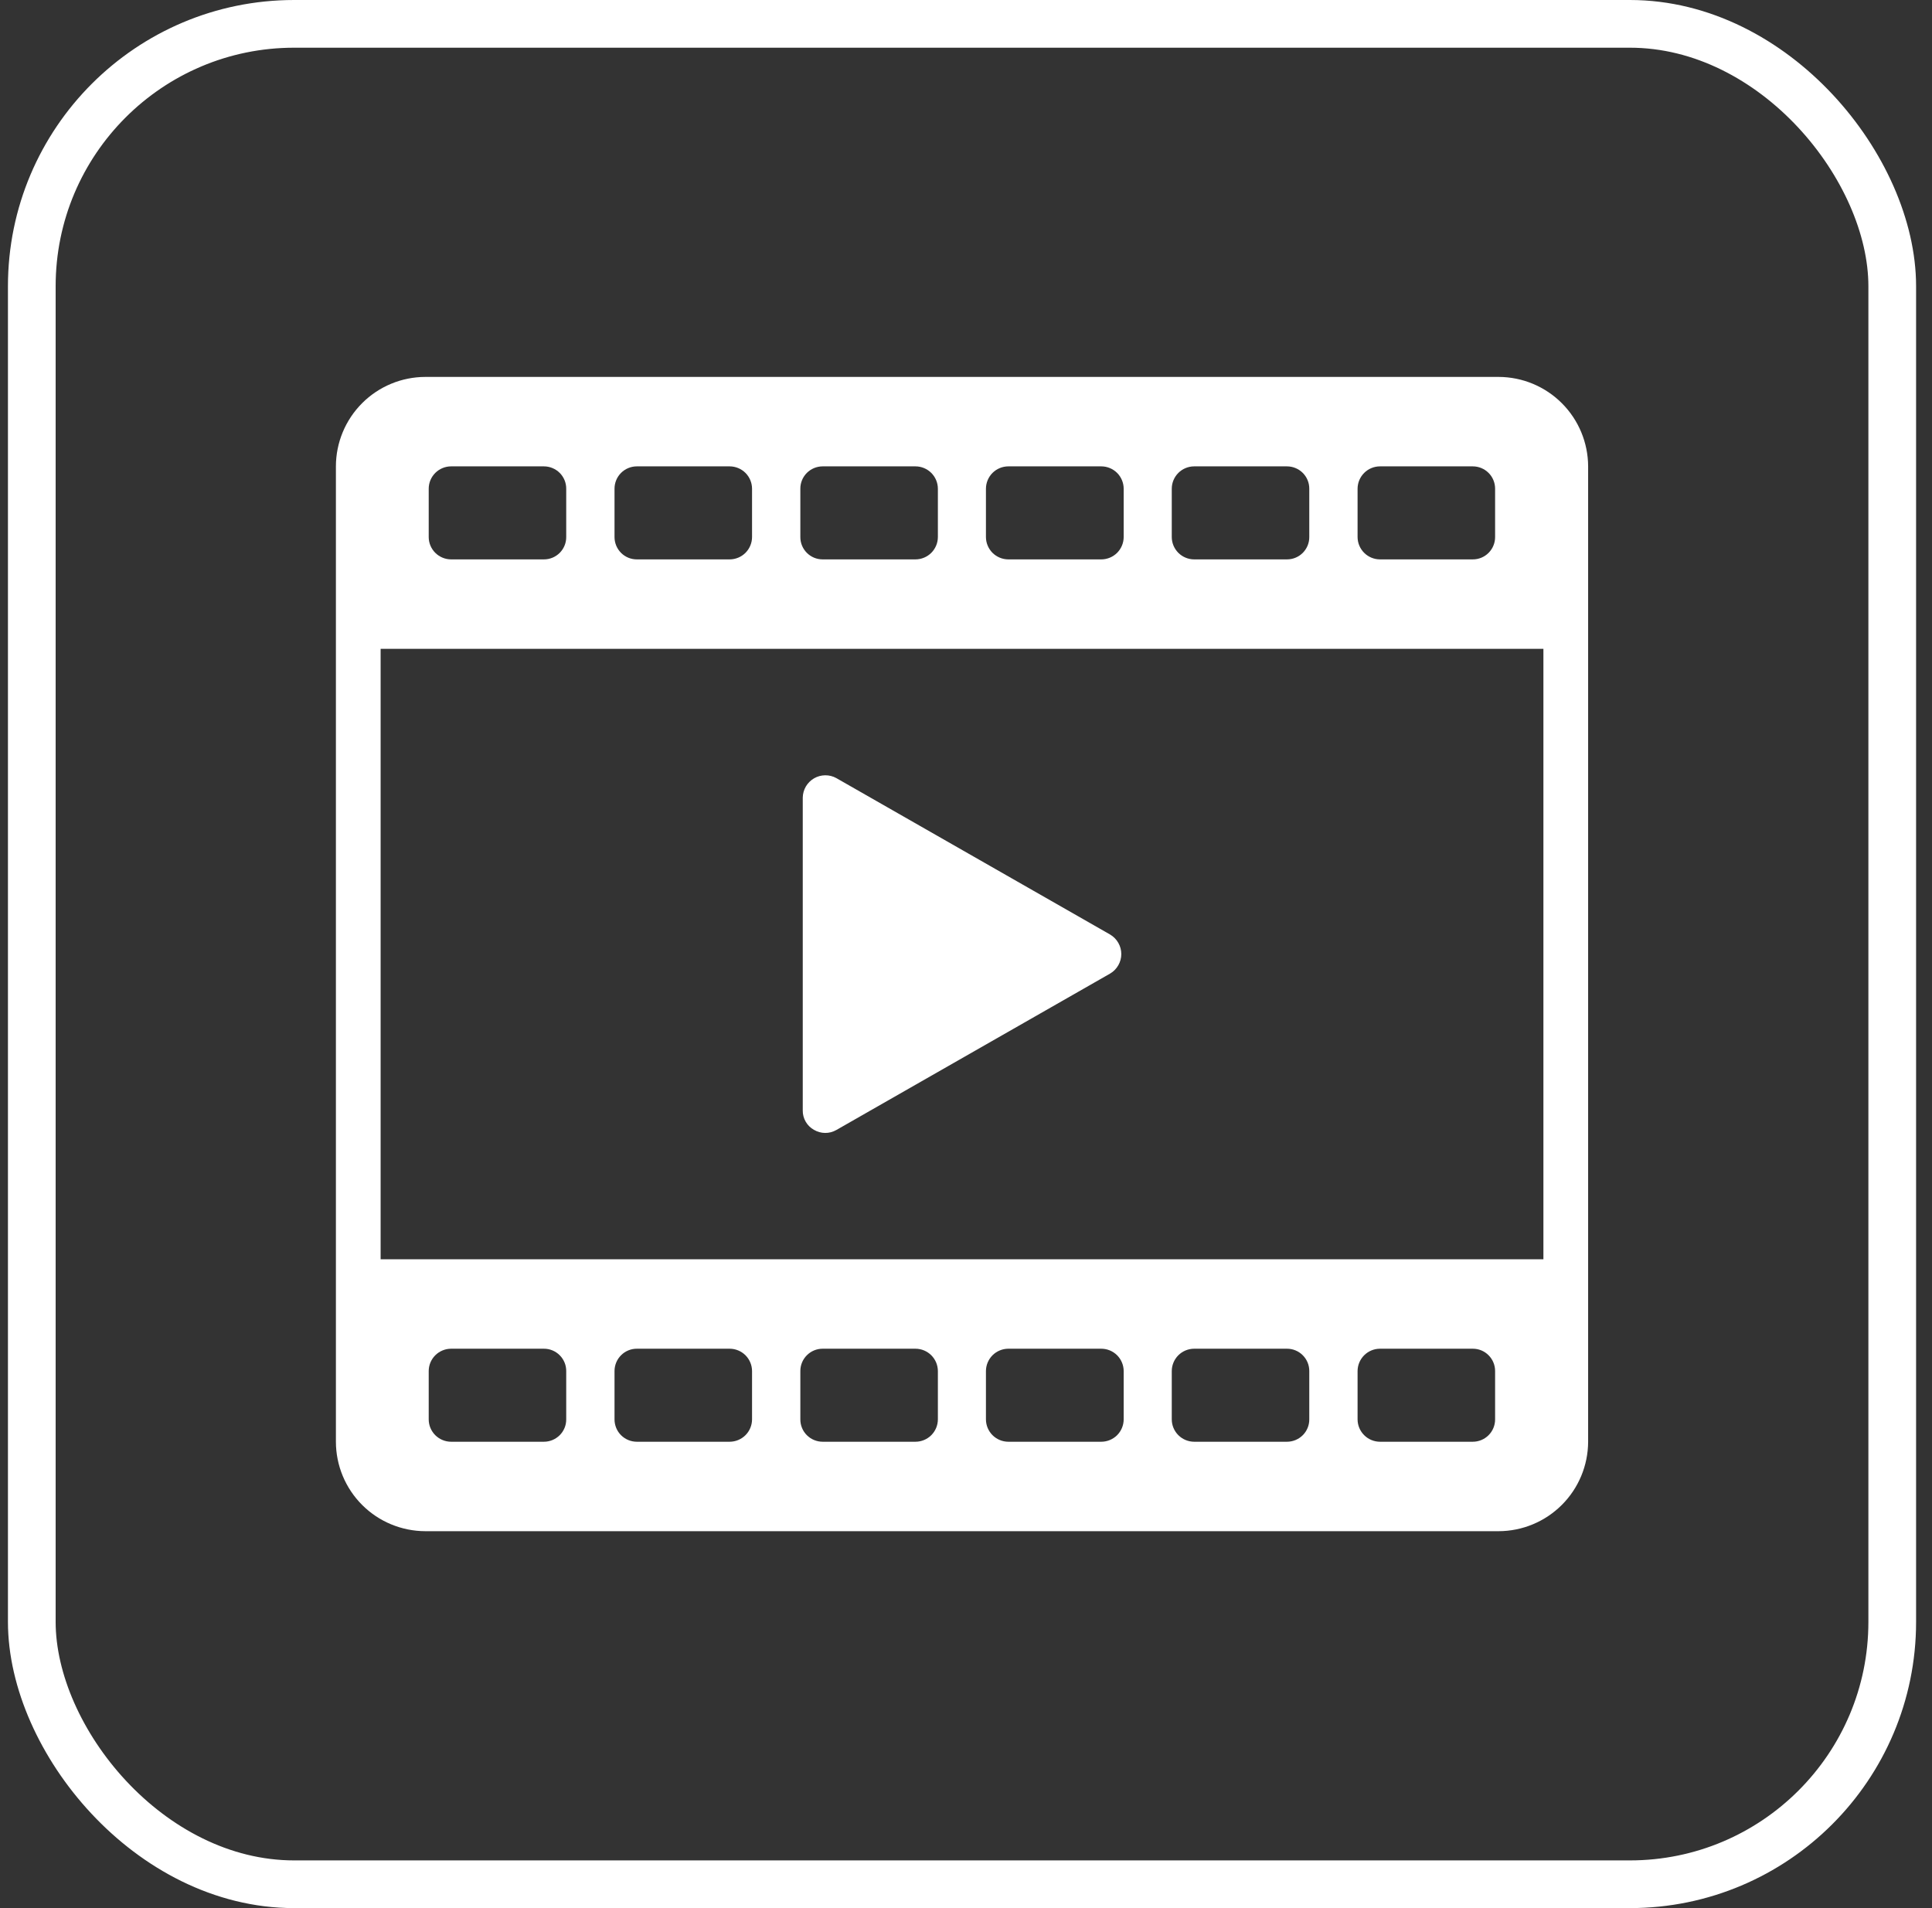 <svg width="81" height="80" viewBox="0 0 81 80" fill="none" xmlns="http://www.w3.org/2000/svg">
<rect x="0" y="0" width="81" height="80" fill="#333333" stroke="none"/>
<rect x="1.333" y="1" width="78" height="78" rx="11" stroke="white" stroke-width="2"/>
<path d="M62.833 15.803H17.833C16.839 15.804 15.886 16.2 15.183 16.903C14.48 17.606 14.084 18.559 14.083 19.553V60.447C14.084 61.441 14.48 62.394 15.183 63.097C15.886 63.8 16.839 64.195 17.833 64.197H62.833C63.827 64.194 64.779 63.798 65.481 63.095C66.184 62.393 66.58 61.441 66.583 60.447V19.553C66.58 18.559 66.184 17.607 65.481 16.905C64.779 16.202 63.827 15.806 62.833 15.803ZM56.917 20.491C56.918 20.242 57.017 20.004 57.193 19.828C57.368 19.653 57.606 19.554 57.855 19.553H61.745C61.869 19.553 61.991 19.577 62.105 19.624C62.219 19.671 62.322 19.74 62.409 19.827C62.496 19.914 62.566 20.017 62.612 20.131C62.66 20.245 62.683 20.367 62.683 20.491V22.516C62.683 22.639 62.66 22.761 62.612 22.875C62.566 22.989 62.496 23.092 62.409 23.18C62.322 23.267 62.219 23.336 62.105 23.383C61.991 23.43 61.869 23.453 61.745 23.453H57.855C57.606 23.452 57.368 23.353 57.193 23.178C57.017 23.002 56.918 22.764 56.917 22.516V20.491ZM49.127 20.491C49.127 20.242 49.227 20.004 49.402 19.828C49.578 19.653 49.816 19.554 50.064 19.553H53.955C54.078 19.553 54.2 19.577 54.314 19.624C54.428 19.671 54.532 19.74 54.619 19.827C54.706 19.914 54.775 20.017 54.822 20.131C54.869 20.245 54.893 20.367 54.892 20.491V22.516C54.893 22.639 54.869 22.761 54.822 22.875C54.775 22.989 54.706 23.092 54.619 23.18C54.532 23.267 54.428 23.336 54.314 23.383C54.2 23.43 54.078 23.453 53.955 23.453H50.064C49.816 23.452 49.578 23.353 49.402 23.178C49.227 23.002 49.127 22.764 49.127 22.516V20.491ZM41.336 20.491C41.337 20.242 41.436 20.004 41.611 19.828C41.787 19.653 42.025 19.554 42.274 19.553H46.174C46.422 19.554 46.66 19.653 46.836 19.828C47.011 20.004 47.11 20.242 47.111 20.491V22.516C47.11 22.764 47.011 23.002 46.836 23.178C46.66 23.353 46.422 23.452 46.174 23.453H42.274C42.025 23.452 41.787 23.353 41.611 23.178C41.436 23.002 41.337 22.764 41.336 22.516V20.491ZM33.555 20.491C33.554 20.367 33.578 20.245 33.625 20.131C33.672 20.017 33.741 19.914 33.828 19.827C33.916 19.74 34.019 19.671 34.133 19.624C34.247 19.577 34.369 19.553 34.492 19.553H38.383C38.631 19.554 38.87 19.653 39.045 19.828C39.221 20.004 39.32 20.242 39.321 20.491V22.516C39.32 22.764 39.221 23.002 39.045 23.178C38.87 23.353 38.631 23.452 38.383 23.453H34.492C34.369 23.453 34.247 23.43 34.133 23.383C34.019 23.336 33.916 23.267 33.828 23.18C33.741 23.092 33.672 22.989 33.625 22.875C33.578 22.761 33.554 22.639 33.555 22.516V20.491ZM25.764 20.491C25.764 20.367 25.788 20.245 25.835 20.131C25.882 20.017 25.951 19.914 26.038 19.827C26.125 19.74 26.229 19.671 26.343 19.624C26.456 19.577 26.578 19.553 26.702 19.553H30.592C30.841 19.554 31.079 19.653 31.255 19.828C31.43 20.004 31.529 20.242 31.53 20.491V22.516C31.529 22.764 31.43 23.002 31.255 23.178C31.079 23.353 30.841 23.452 30.592 23.453H26.702C26.578 23.453 26.456 23.43 26.343 23.383C26.229 23.336 26.125 23.267 26.038 23.18C25.951 23.092 25.882 22.989 25.835 22.875C25.788 22.761 25.764 22.639 25.764 22.516V20.491ZM17.974 20.491C17.974 20.242 18.073 20.004 18.249 19.828C18.425 19.653 18.663 19.554 18.911 19.553H22.802C22.925 19.553 23.047 19.577 23.161 19.624C23.275 19.671 23.378 19.74 23.466 19.827C23.553 19.914 23.622 20.017 23.669 20.131C23.716 20.245 23.74 20.367 23.739 20.491V22.516C23.74 22.639 23.716 22.761 23.669 22.875C23.622 22.989 23.553 23.092 23.466 23.18C23.378 23.267 23.275 23.336 23.161 23.383C23.047 23.43 22.925 23.453 22.802 23.453H18.911C18.663 23.452 18.425 23.353 18.249 23.178C18.073 23.002 17.974 22.764 17.974 22.516V20.491ZM23.739 59.509C23.74 59.633 23.716 59.755 23.669 59.869C23.622 59.983 23.553 60.086 23.466 60.173C23.378 60.26 23.275 60.329 23.161 60.376C23.047 60.423 22.925 60.447 22.802 60.447H18.911C18.663 60.446 18.425 60.347 18.249 60.172C18.073 59.996 17.974 59.758 17.974 59.509V57.484C17.974 57.236 18.073 56.998 18.249 56.822C18.425 56.647 18.663 56.548 18.911 56.547H22.802C22.925 56.546 23.047 56.57 23.161 56.617C23.275 56.664 23.378 56.733 23.466 56.821C23.553 56.908 23.622 57.011 23.669 57.125C23.716 57.239 23.74 57.361 23.739 57.484V59.509ZM31.53 59.509C31.529 59.758 31.43 59.996 31.255 60.171C31.079 60.347 30.841 60.446 30.592 60.447H26.702C26.578 60.447 26.456 60.423 26.343 60.376C26.229 60.329 26.125 60.26 26.038 60.173C25.951 60.086 25.882 59.983 25.835 59.869C25.788 59.755 25.764 59.633 25.764 59.509V57.484C25.764 57.361 25.788 57.239 25.835 57.125C25.882 57.011 25.951 56.908 26.038 56.821C26.125 56.733 26.229 56.664 26.343 56.617C26.456 56.57 26.578 56.546 26.702 56.547H30.592C30.841 56.548 31.079 56.647 31.255 56.822C31.43 56.998 31.529 57.236 31.53 57.484V59.509ZM39.321 59.509C39.32 59.758 39.221 59.996 39.045 60.172C38.87 60.347 38.631 60.446 38.383 60.447H34.492C34.369 60.447 34.247 60.423 34.133 60.376C34.019 60.329 33.916 60.26 33.828 60.173C33.741 60.086 33.672 59.983 33.625 59.869C33.578 59.755 33.554 59.633 33.555 59.509V57.484C33.554 57.361 33.578 57.239 33.625 57.125C33.672 57.011 33.741 56.908 33.828 56.821C33.916 56.733 34.019 56.664 34.133 56.617C34.247 56.57 34.369 56.546 34.492 56.547H38.383C38.631 56.548 38.87 56.647 39.045 56.822C39.221 56.998 39.32 57.236 39.321 57.484V59.509ZM47.111 59.509C47.11 59.758 47.011 59.996 46.836 60.172C46.66 60.347 46.422 60.446 46.174 60.447H42.274C42.025 60.446 41.787 60.347 41.611 60.171C41.436 59.996 41.337 59.758 41.336 59.509V57.484C41.337 57.236 41.436 56.998 41.611 56.822C41.787 56.647 42.025 56.548 42.274 56.547H46.174C46.422 56.548 46.66 56.647 46.836 56.822C47.011 56.998 47.11 57.236 47.111 57.484V59.509ZM54.892 59.509C54.893 59.633 54.869 59.755 54.822 59.869C54.775 59.983 54.706 60.086 54.619 60.173C54.532 60.26 54.428 60.329 54.314 60.376C54.2 60.423 54.078 60.447 53.955 60.447H50.064C49.816 60.446 49.578 60.347 49.402 60.171C49.227 59.996 49.127 59.758 49.127 59.509V57.484C49.127 57.236 49.227 56.998 49.402 56.822C49.578 56.647 49.816 56.548 50.064 56.547H53.955C54.078 56.546 54.2 56.57 54.314 56.617C54.428 56.664 54.532 56.733 54.619 56.821C54.706 56.908 54.775 57.011 54.822 57.125C54.869 57.239 54.893 57.361 54.892 57.484V59.509ZM62.683 59.509C62.683 59.633 62.66 59.755 62.612 59.869C62.566 59.983 62.496 60.086 62.409 60.173C62.322 60.26 62.219 60.329 62.105 60.376C61.991 60.423 61.869 60.447 61.745 60.447H57.855C57.606 60.446 57.368 60.347 57.193 60.171C57.017 59.996 56.918 59.758 56.917 59.509V57.484C56.918 57.236 57.017 56.998 57.193 56.822C57.368 56.647 57.606 56.548 57.855 56.547H61.745C61.869 56.546 61.991 56.57 62.105 56.617C62.219 56.664 62.322 56.733 62.409 56.821C62.496 56.908 62.566 57.011 62.612 57.125C62.66 57.239 62.683 57.361 62.683 57.484V59.509ZM64.708 52.797H15.958V27.203H64.708V52.797Z" fill="white"/>
<path d="M34.124 47.369C34.266 47.453 34.427 47.498 34.592 47.5C34.757 47.502 34.919 47.46 35.062 47.378L46.546 40.816C46.688 40.732 46.805 40.612 46.886 40.469C46.968 40.326 47.011 40.165 47.011 40C47.011 39.836 46.968 39.674 46.886 39.531C46.805 39.388 46.688 39.269 46.546 39.184L35.062 32.622C34.919 32.543 34.758 32.503 34.594 32.505C34.431 32.507 34.27 32.551 34.129 32.633C33.988 32.715 33.87 32.833 33.787 32.973C33.704 33.114 33.659 33.274 33.656 33.438V46.563C33.654 46.727 33.697 46.888 33.78 47.03C33.862 47.172 33.981 47.289 34.124 47.369Z" fill="white"/>
</svg>
